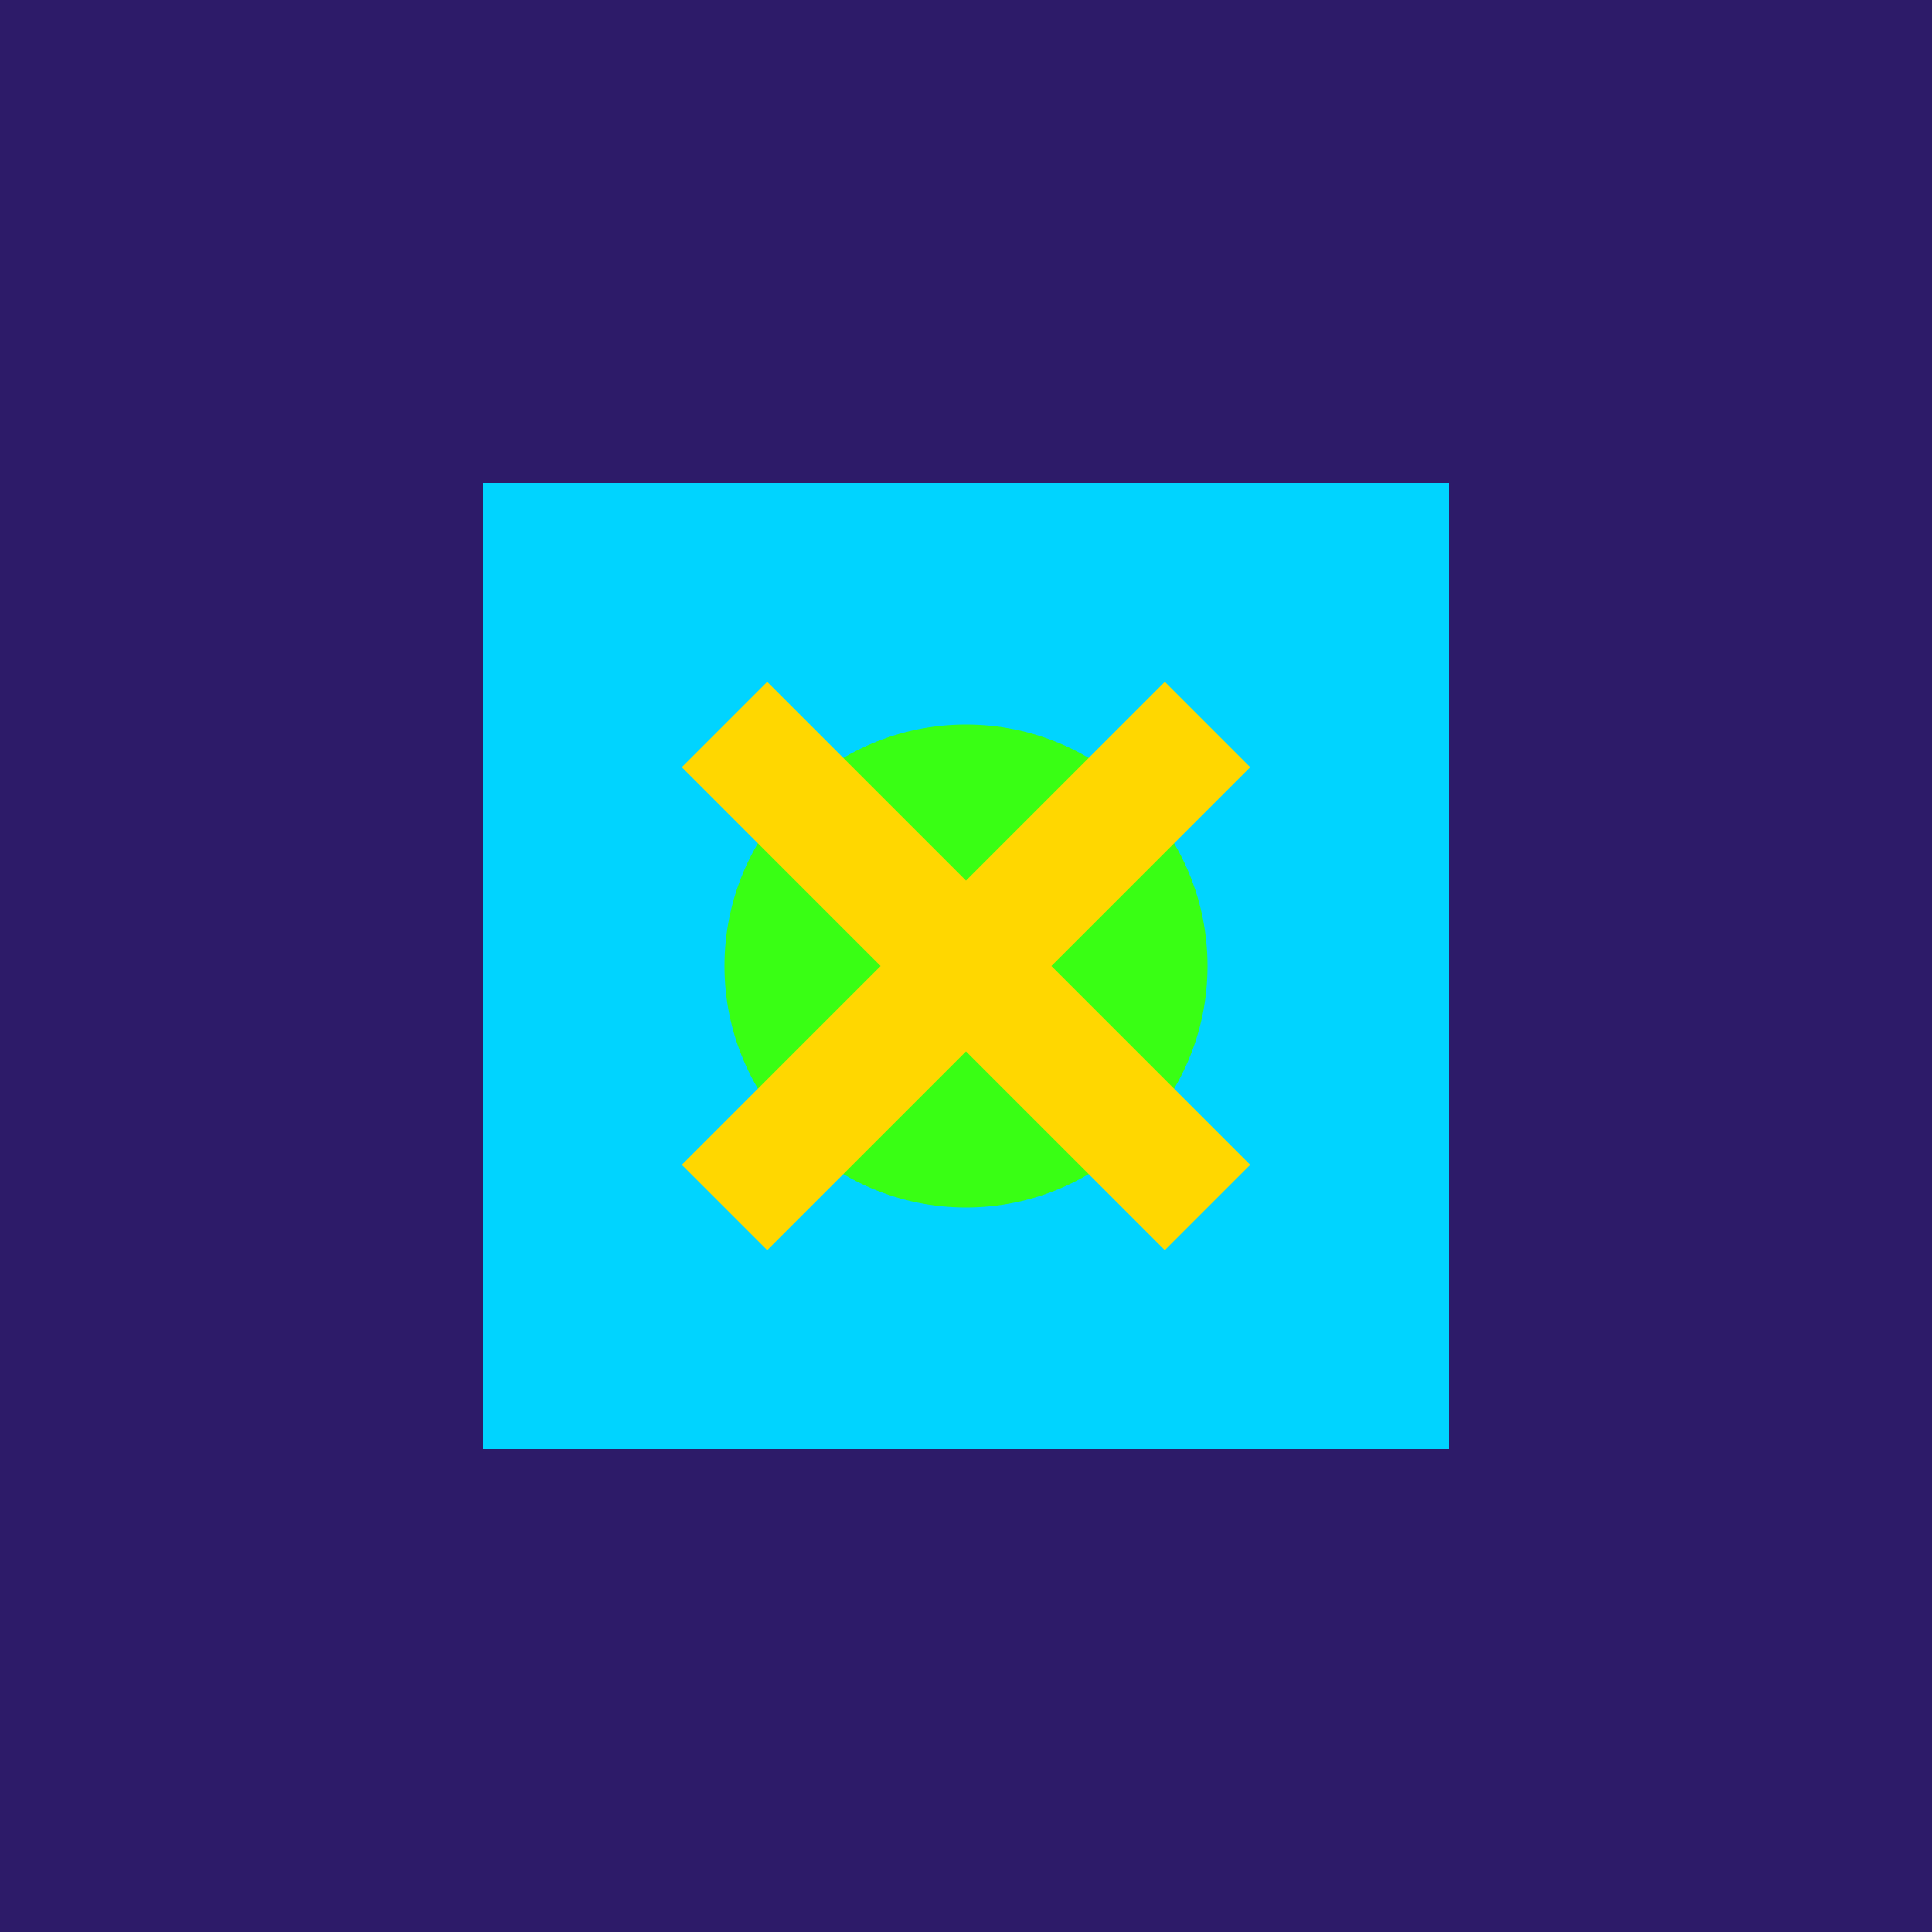 <svg xmlns="http://www.w3.org/2000/svg" viewBox="0 0 32 32">
  <rect width="32" height="32" fill="#2D1B69"/>
  <path d="M8 8h16v16H8z" fill="#00D4FF"/>
  <circle cx="16" cy="16" r="4" fill="#39FF14"/>
  <path d="M12 12l8 8M20 12l-8 8" stroke="#FFD700" stroke-width="2"/>
</svg>